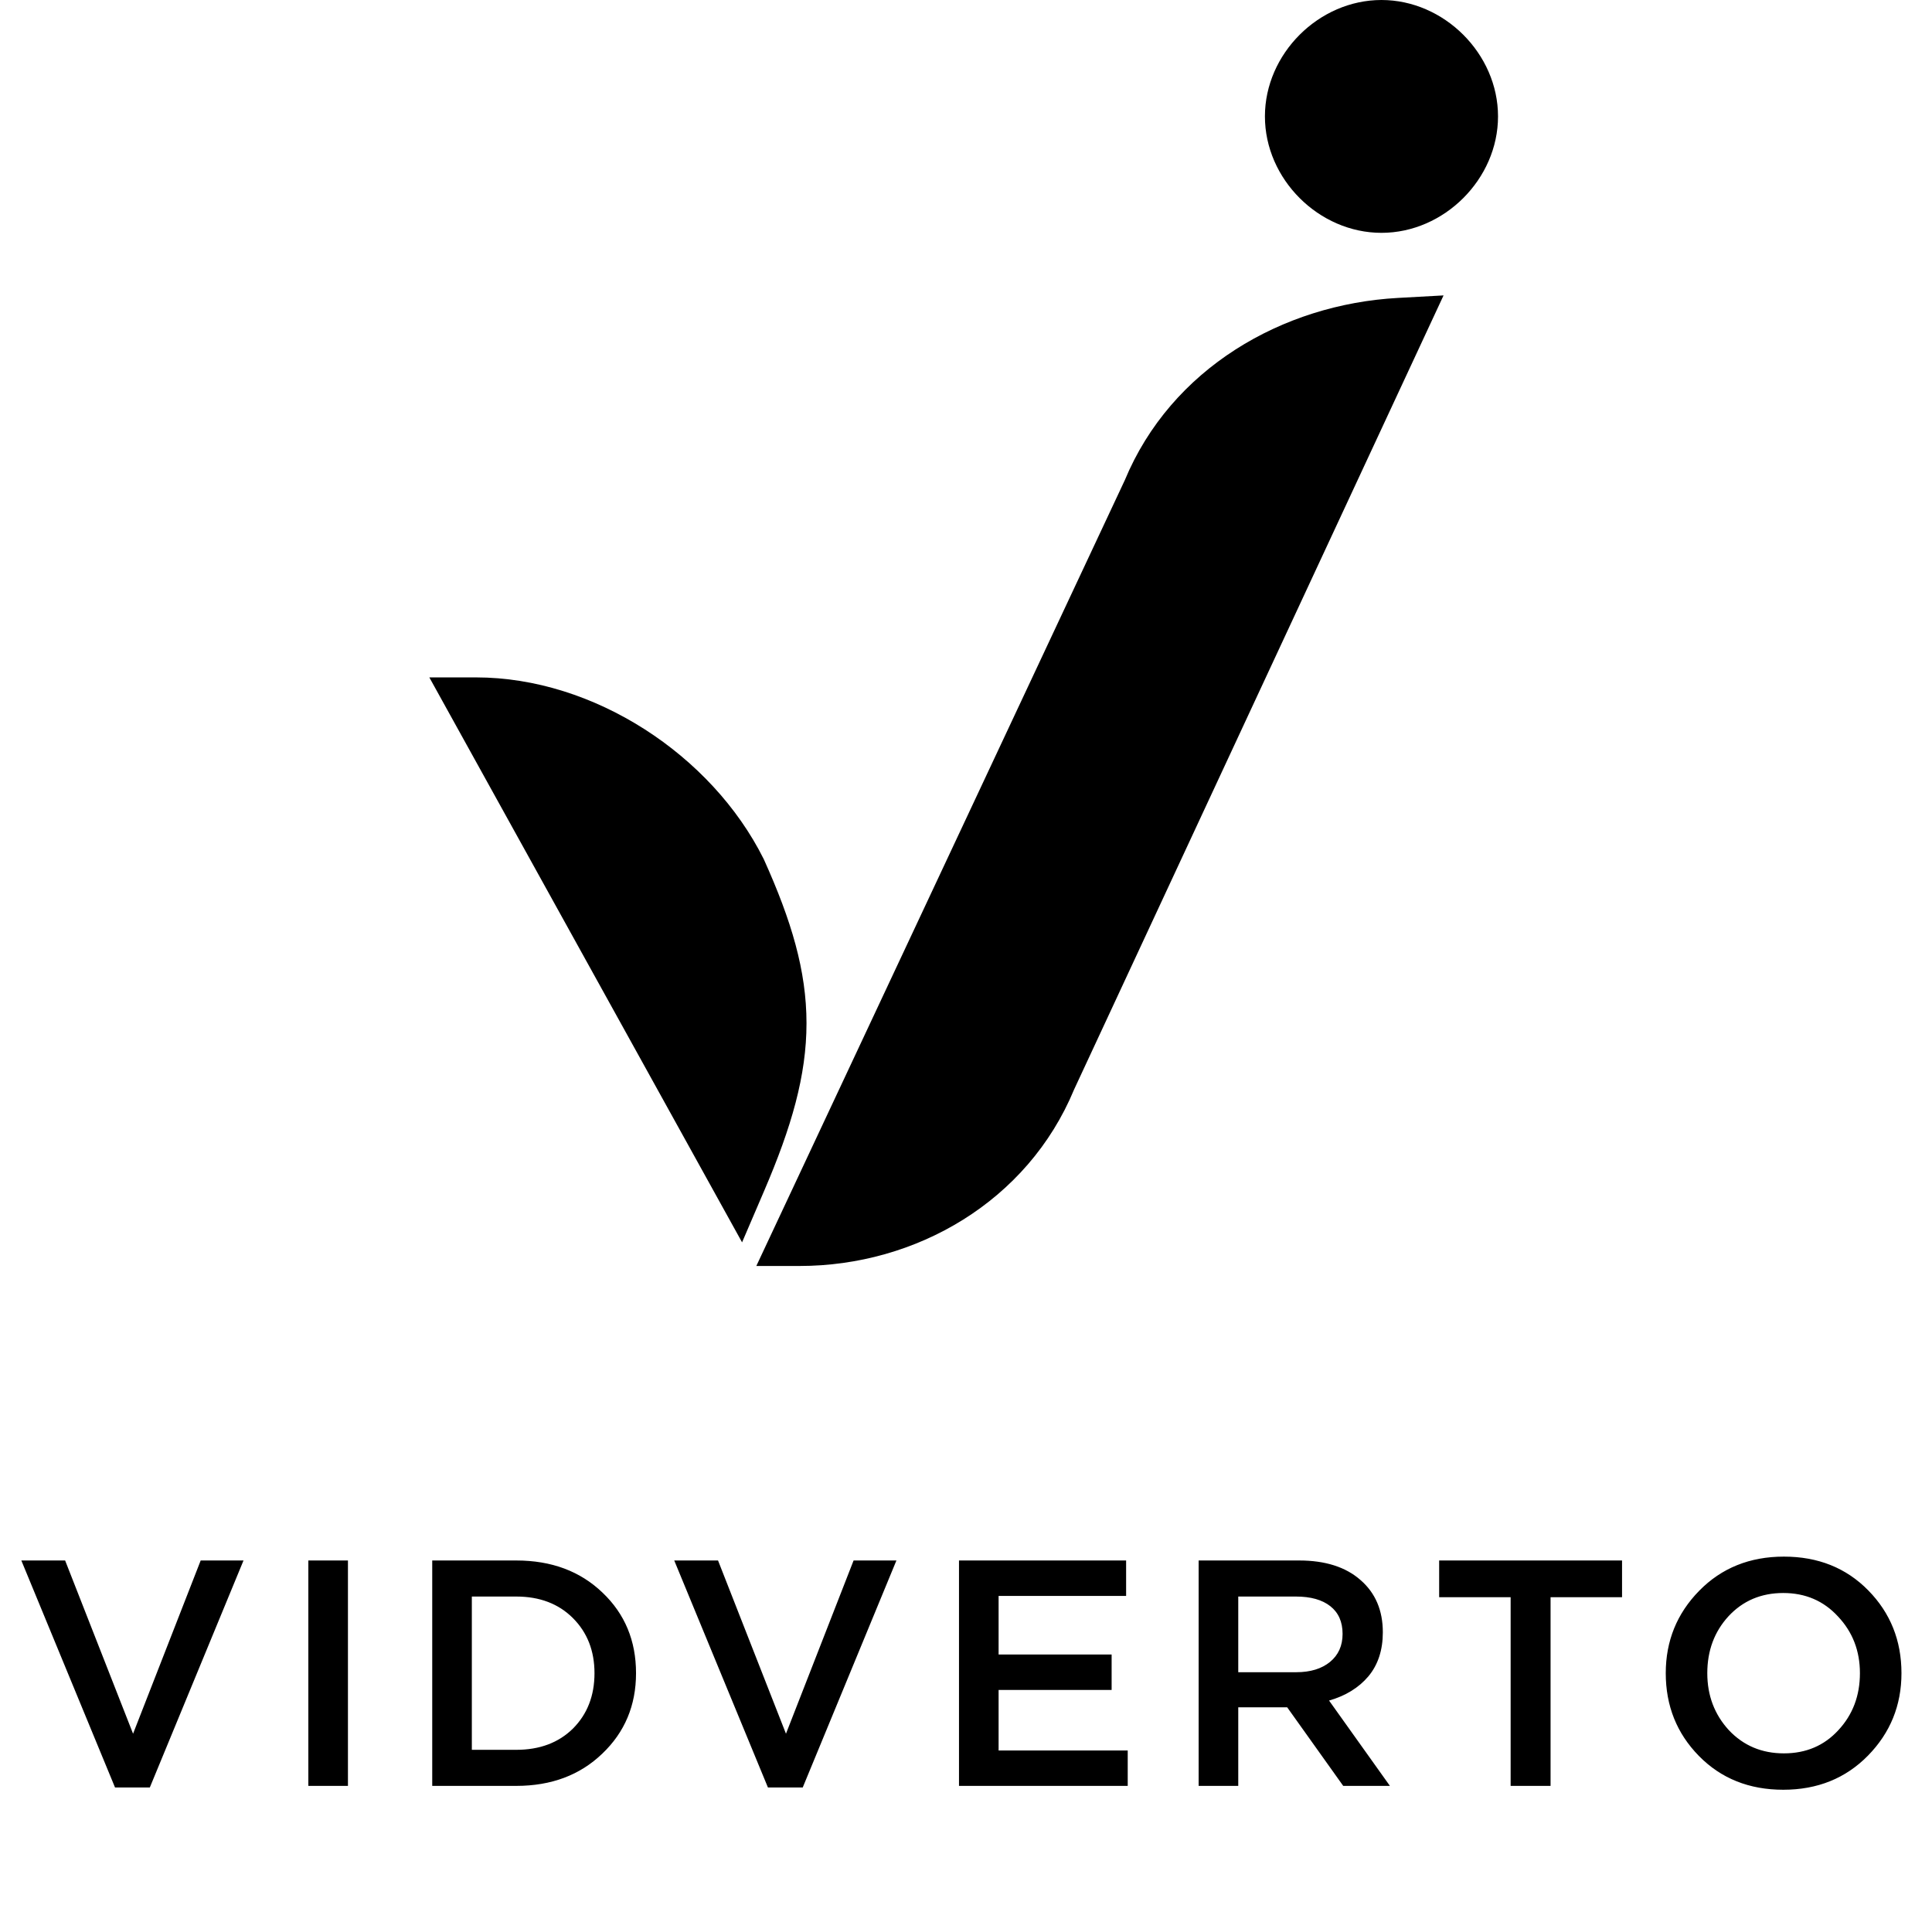 <svg width="72" height="71" viewBox="0 0 72 71" fill="none" xmlns="http://www.w3.org/2000/svg">
<path d="M4.287 66.613L0.795 58.153H2.427L4.959 64.609L7.479 58.153H9.075L5.583 66.613H4.287ZM11.491 66.553V58.153H12.967V66.553H11.491ZM16.108 66.553V58.153H19.239C20.552 58.153 21.623 58.553 22.456 59.353C23.288 60.145 23.703 61.145 23.703 62.353C23.703 63.553 23.284 64.553 22.444 65.353C21.611 66.153 20.544 66.553 19.239 66.553H16.108ZM17.584 65.209H19.239C20.111 65.209 20.816 64.945 21.352 64.417C21.887 63.881 22.155 63.193 22.155 62.353C22.155 61.521 21.887 60.837 21.352 60.301C20.816 59.765 20.111 59.497 19.239 59.497H17.584V65.209ZM28.619 66.613L25.127 58.153H26.759L29.291 64.609L31.811 58.153H33.407L29.915 66.613H28.619ZM35.739 66.553V58.153H41.967V59.473H37.215V61.657H41.427V62.977H37.215V65.233H42.027V66.553H35.739ZM44.67 66.553V58.153H48.414C49.39 58.153 50.154 58.397 50.706 58.885C51.258 59.365 51.534 60.013 51.534 60.829C51.534 61.493 51.354 62.041 50.994 62.473C50.634 62.897 50.146 63.197 49.53 63.373L51.798 66.553H50.058L47.97 63.625H46.146V66.553H44.67ZM46.146 62.317H48.306C48.834 62.317 49.254 62.189 49.566 61.933C49.878 61.677 50.034 61.329 50.034 60.889C50.034 60.441 49.882 60.097 49.578 59.857C49.274 59.617 48.846 59.497 48.294 59.497H46.146V62.317ZM56.297 66.553V59.521H53.633V58.153H60.449V59.521H57.785V66.553H56.297ZM69.614 65.425C68.781 66.273 67.73 66.697 66.457 66.697C65.186 66.697 64.138 66.277 63.313 65.437C62.489 64.597 62.078 63.569 62.078 62.353C62.078 61.153 62.493 60.129 63.325 59.281C64.157 58.433 65.21 58.009 66.481 58.009C67.754 58.009 68.802 58.429 69.626 59.269C70.45 60.109 70.862 61.137 70.862 62.353C70.862 63.553 70.445 64.577 69.614 65.425ZM64.43 64.477C64.974 65.053 65.657 65.341 66.481 65.341C67.305 65.341 67.981 65.053 68.51 64.477C69.046 63.901 69.314 63.193 69.314 62.353C69.314 61.521 69.041 60.817 68.498 60.241C67.962 59.657 67.281 59.365 66.457 59.365C65.633 59.365 64.954 59.653 64.418 60.229C63.889 60.805 63.626 61.513 63.626 62.353C63.626 63.185 63.894 63.893 64.43 64.477Z" fill="black"/>
<path d="M29.797 47.178C34.137 47.178 38.298 44.772 40.029 40.6L53.797 11.009L52.09 11.103C47.798 11.341 43.648 13.727 41.916 17.899L28.186 47.178H29.797Z" fill="black"/>
<path fill-rule="evenodd" clip-rule="evenodd" d="M16 25.244L27.655 46.297L28.479 44.376C29.497 42.005 30.056 40.081 30.056 38.132C30.056 36.177 29.494 34.305 28.472 32.037L28.463 32.018L28.454 31.999C26.521 28.139 22.133 25.244 17.738 25.244H16Z" fill="black"/>
<path fill-rule="evenodd" clip-rule="evenodd" d="M51.483 0C49.148 0 47.14 2.004 47.14 4.338C47.14 6.673 49.148 8.677 51.483 8.677C53.818 8.677 55.827 6.673 55.827 4.338C55.827 2.004 53.818 0 51.483 0Z" fill="black"/>
</svg>
